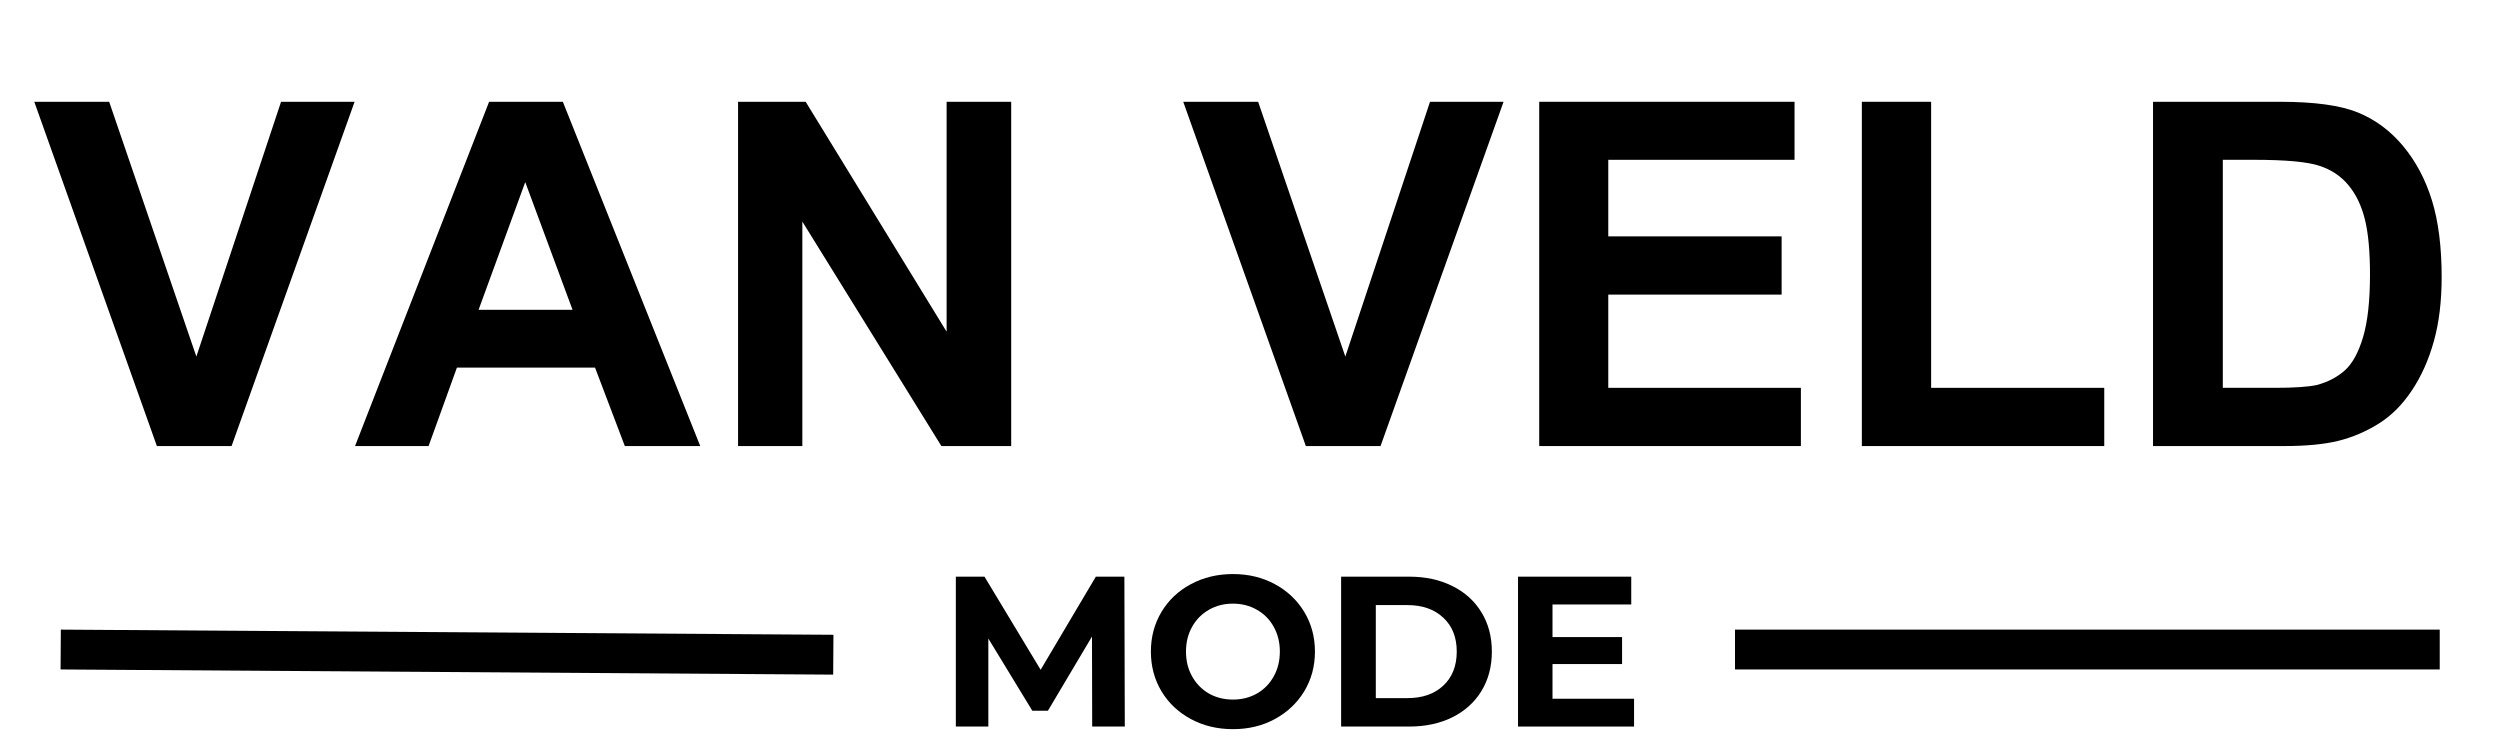 <svg xmlns="http://www.w3.org/2000/svg" xmlns:xlink="http://www.w3.org/1999/xlink" width="500" zoomAndPan="magnify" viewBox="0 0 375 112.5" height="150" preserveAspectRatio="xMidYMid meet" version="1.0"><defs><g/><clipPath id="a1a0ac5042"><path d="M 0.828 63 L 159 63 L 159 112.004 L 0.828 112.004 Z M 0.828 63 " clip-rule="nonzero"/></clipPath></defs><g fill="#000000" fill-opacity="1"><g transform="translate(5.142, 66.909)"><g><path d="M 18.391 0 L 0 -51.641 L 11.234 -51.641 L 24.312 -13.422 L 37.016 -51.641 L 48.047 -51.641 L 29.594 0 Z M 18.391 0 "/></g></g></g><g fill="#000000" fill-opacity="1"><g transform="translate(53.256, 66.909)"><g><path d="M 51.781 0 L 40.469 0 L 36 -11.766 L 15.281 -11.766 L 11.031 0 L 0 0 L 20.109 -51.641 L 31.172 -51.641 Z M 32.625 -20.438 L 25.531 -39.594 L 18.531 -20.438 Z M 32.625 -20.438 "/></g></g></g><g fill="#000000" fill-opacity="1"><g transform="translate(105.351, 66.909)"><g><path d="M 5.359 0 L 5.359 -51.641 L 15.5 -51.641 L 36.641 -17.156 L 36.641 -51.641 L 46.328 -51.641 L 46.328 0 L 35.859 0 L 15 -33.672 L 15 0 Z M 5.359 0 "/></g></g></g><g fill="#000000" fill-opacity="1"><g transform="translate(157.445, 66.909)"><g/></g></g><g fill="#000000" fill-opacity="1"><g transform="translate(177.487, 66.909)"><g><path d="M 18.391 0 L 0 -51.641 L 11.234 -51.641 L 24.312 -13.422 L 37.016 -51.641 L 48.047 -51.641 L 29.594 0 Z M 18.391 0 "/></g></g></g><g fill="#000000" fill-opacity="1"><g transform="translate(225.602, 66.909)"><g><path d="M 5.281 0 L 5.281 -51.641 L 43.578 -51.641 L 43.578 -42.938 L 15.641 -42.938 L 15.641 -31.453 L 41.641 -31.453 L 41.641 -22.719 L 15.641 -22.719 L 15.641 -8.734 L 44.531 -8.734 L 44.531 0 Z M 5.281 0 "/></g></g></g><g fill="#000000" fill-opacity="1"><g transform="translate(273.716, 66.909)"><g><path d="M 5.562 0 L 5.562 -51.641 L 15.953 -51.641 L 15.953 -8.734 L 41.922 -8.734 L 41.922 0 Z M 5.562 0 "/></g></g></g><g fill="#000000" fill-opacity="1"><g transform="translate(317.78, 66.909)"><g><path d="M 5.172 -51.641 L 24.234 -51.641 C 29.379 -51.641 33.258 -51.109 35.875 -50.047 C 38.488 -48.992 40.758 -47.312 42.688 -45 C 44.613 -42.688 46.055 -39.961 47.016 -36.828 C 47.984 -33.691 48.469 -29.859 48.469 -25.328 C 48.469 -21.711 48.078 -18.508 47.297 -15.719 C 46.523 -12.938 45.426 -10.477 44 -8.344 C 42.582 -6.207 40.922 -4.547 39.016 -3.359 C 37.117 -2.172 35.102 -1.312 32.969 -0.781 C 30.832 -0.258 28.117 0 24.828 0 L 5.172 0 Z M 15.641 -42.938 L 15.641 -8.734 L 23.453 -8.734 C 26.316 -8.734 28.41 -8.875 29.734 -9.156 C 31.398 -9.602 32.801 -10.332 33.938 -11.344 C 35.07 -12.352 35.984 -14.008 36.672 -16.312 C 37.367 -18.613 37.719 -21.758 37.719 -25.75 C 37.719 -29.156 37.469 -31.883 36.969 -33.938 C 36.469 -35.988 35.656 -37.703 34.531 -39.078 C 33.414 -40.453 31.957 -41.438 30.156 -42.031 C 28.363 -42.633 25.098 -42.938 20.359 -42.938 Z M 15.641 -42.938 "/></g></g></g><g fill="#000000" fill-opacity="1"><g transform="translate(140.704, 108.983)"><g><path d="M 23.125 0 L 23.094 -13.5 L 16.484 -2.375 L 14.141 -2.375 L 7.547 -13.203 L 7.547 0 L 2.672 0 L 2.672 -22.484 L 6.969 -22.484 L 15.391 -8.516 L 23.672 -22.484 L 27.953 -22.484 L 28.016 0 Z M 23.125 0 "/></g></g></g><g fill="#000000" fill-opacity="1"><g transform="translate(171.383, 108.983)"><g><path d="M 13.562 0.391 C 11.227 0.391 9.125 -0.113 7.25 -1.125 C 5.375 -2.133 3.906 -3.52 2.844 -5.281 C 1.781 -7.051 1.25 -9.039 1.25 -11.25 C 1.25 -13.445 1.781 -15.43 2.844 -17.203 C 3.906 -18.973 5.375 -20.359 7.25 -21.359 C 9.125 -22.367 11.227 -22.875 13.562 -22.875 C 15.895 -22.875 17.988 -22.367 19.844 -21.359 C 21.707 -20.359 23.176 -18.973 24.25 -17.203 C 25.32 -15.43 25.859 -13.445 25.859 -11.25 C 25.859 -9.039 25.32 -7.051 24.25 -5.281 C 23.176 -3.52 21.707 -2.133 19.844 -1.125 C 17.988 -0.113 15.895 0.391 13.562 0.391 Z M 13.562 -4.047 C 14.883 -4.047 16.082 -4.348 17.156 -4.953 C 18.227 -5.566 19.066 -6.422 19.672 -7.516 C 20.285 -8.609 20.594 -9.852 20.594 -11.25 C 20.594 -12.633 20.285 -13.875 19.672 -14.969 C 19.066 -16.062 18.227 -16.91 17.156 -17.516 C 16.082 -18.129 14.883 -18.438 13.562 -18.438 C 12.227 -18.438 11.023 -18.129 9.953 -17.516 C 8.891 -16.91 8.051 -16.062 7.438 -14.969 C 6.82 -13.875 6.516 -12.633 6.516 -11.25 C 6.516 -9.852 6.82 -8.609 7.438 -7.516 C 8.051 -6.422 8.891 -5.566 9.953 -4.953 C 11.023 -4.348 12.227 -4.047 13.562 -4.047 Z M 13.562 -4.047 "/></g></g></g><g fill="#000000" fill-opacity="1"><g transform="translate(198.496, 108.983)"><g><path d="M 2.672 -22.484 L 12.875 -22.484 C 15.32 -22.484 17.484 -22.016 19.359 -21.078 C 21.234 -20.148 22.688 -18.836 23.719 -17.141 C 24.758 -15.453 25.281 -13.488 25.281 -11.25 C 25.281 -9 24.758 -7.023 23.719 -5.328 C 22.688 -3.641 21.234 -2.328 19.359 -1.391 C 17.484 -0.461 15.32 0 12.875 0 L 2.672 0 Z M 12.625 -4.266 C 14.875 -4.266 16.664 -4.891 18 -6.141 C 19.344 -7.398 20.016 -9.102 20.016 -11.25 C 20.016 -13.383 19.344 -15.078 18 -16.328 C 16.664 -17.586 14.875 -18.219 12.625 -18.219 L 7.875 -18.219 L 7.875 -4.266 Z M 12.625 -4.266 "/></g></g></g><g fill="#000000" fill-opacity="1"><g transform="translate(225.031, 108.983)"><g><path d="M 20.078 -4.172 L 20.078 0 L 2.672 0 L 2.672 -22.484 L 19.656 -22.484 L 19.656 -18.312 L 7.844 -18.312 L 7.844 -13.422 L 18.281 -13.422 L 18.281 -9.375 L 7.844 -9.375 L 7.844 -4.172 Z M 20.078 -4.172 "/></g></g></g><g clip-path="url(#a1a0ac5042)"><path stroke-linecap="butt" transform="matrix(0.747, 0.005, -0.005, 0.747, 9.126, 94.442)" fill="none" stroke-linejoin="miter" d="M -0.001 4.001 L 155.142 4 " stroke="#000000" stroke-width="8" stroke-opacity="1" stroke-miterlimit="4"/></g><path stroke-linecap="butt" transform="matrix(0.747, 0, 0, 0.747, 260.249, 94.442)" fill="none" stroke-linejoin="miter" d="M 0.002 4.001 L 141.513 4.001 " stroke="#000000" stroke-width="8" stroke-opacity="1" stroke-miterlimit="4"/></svg>